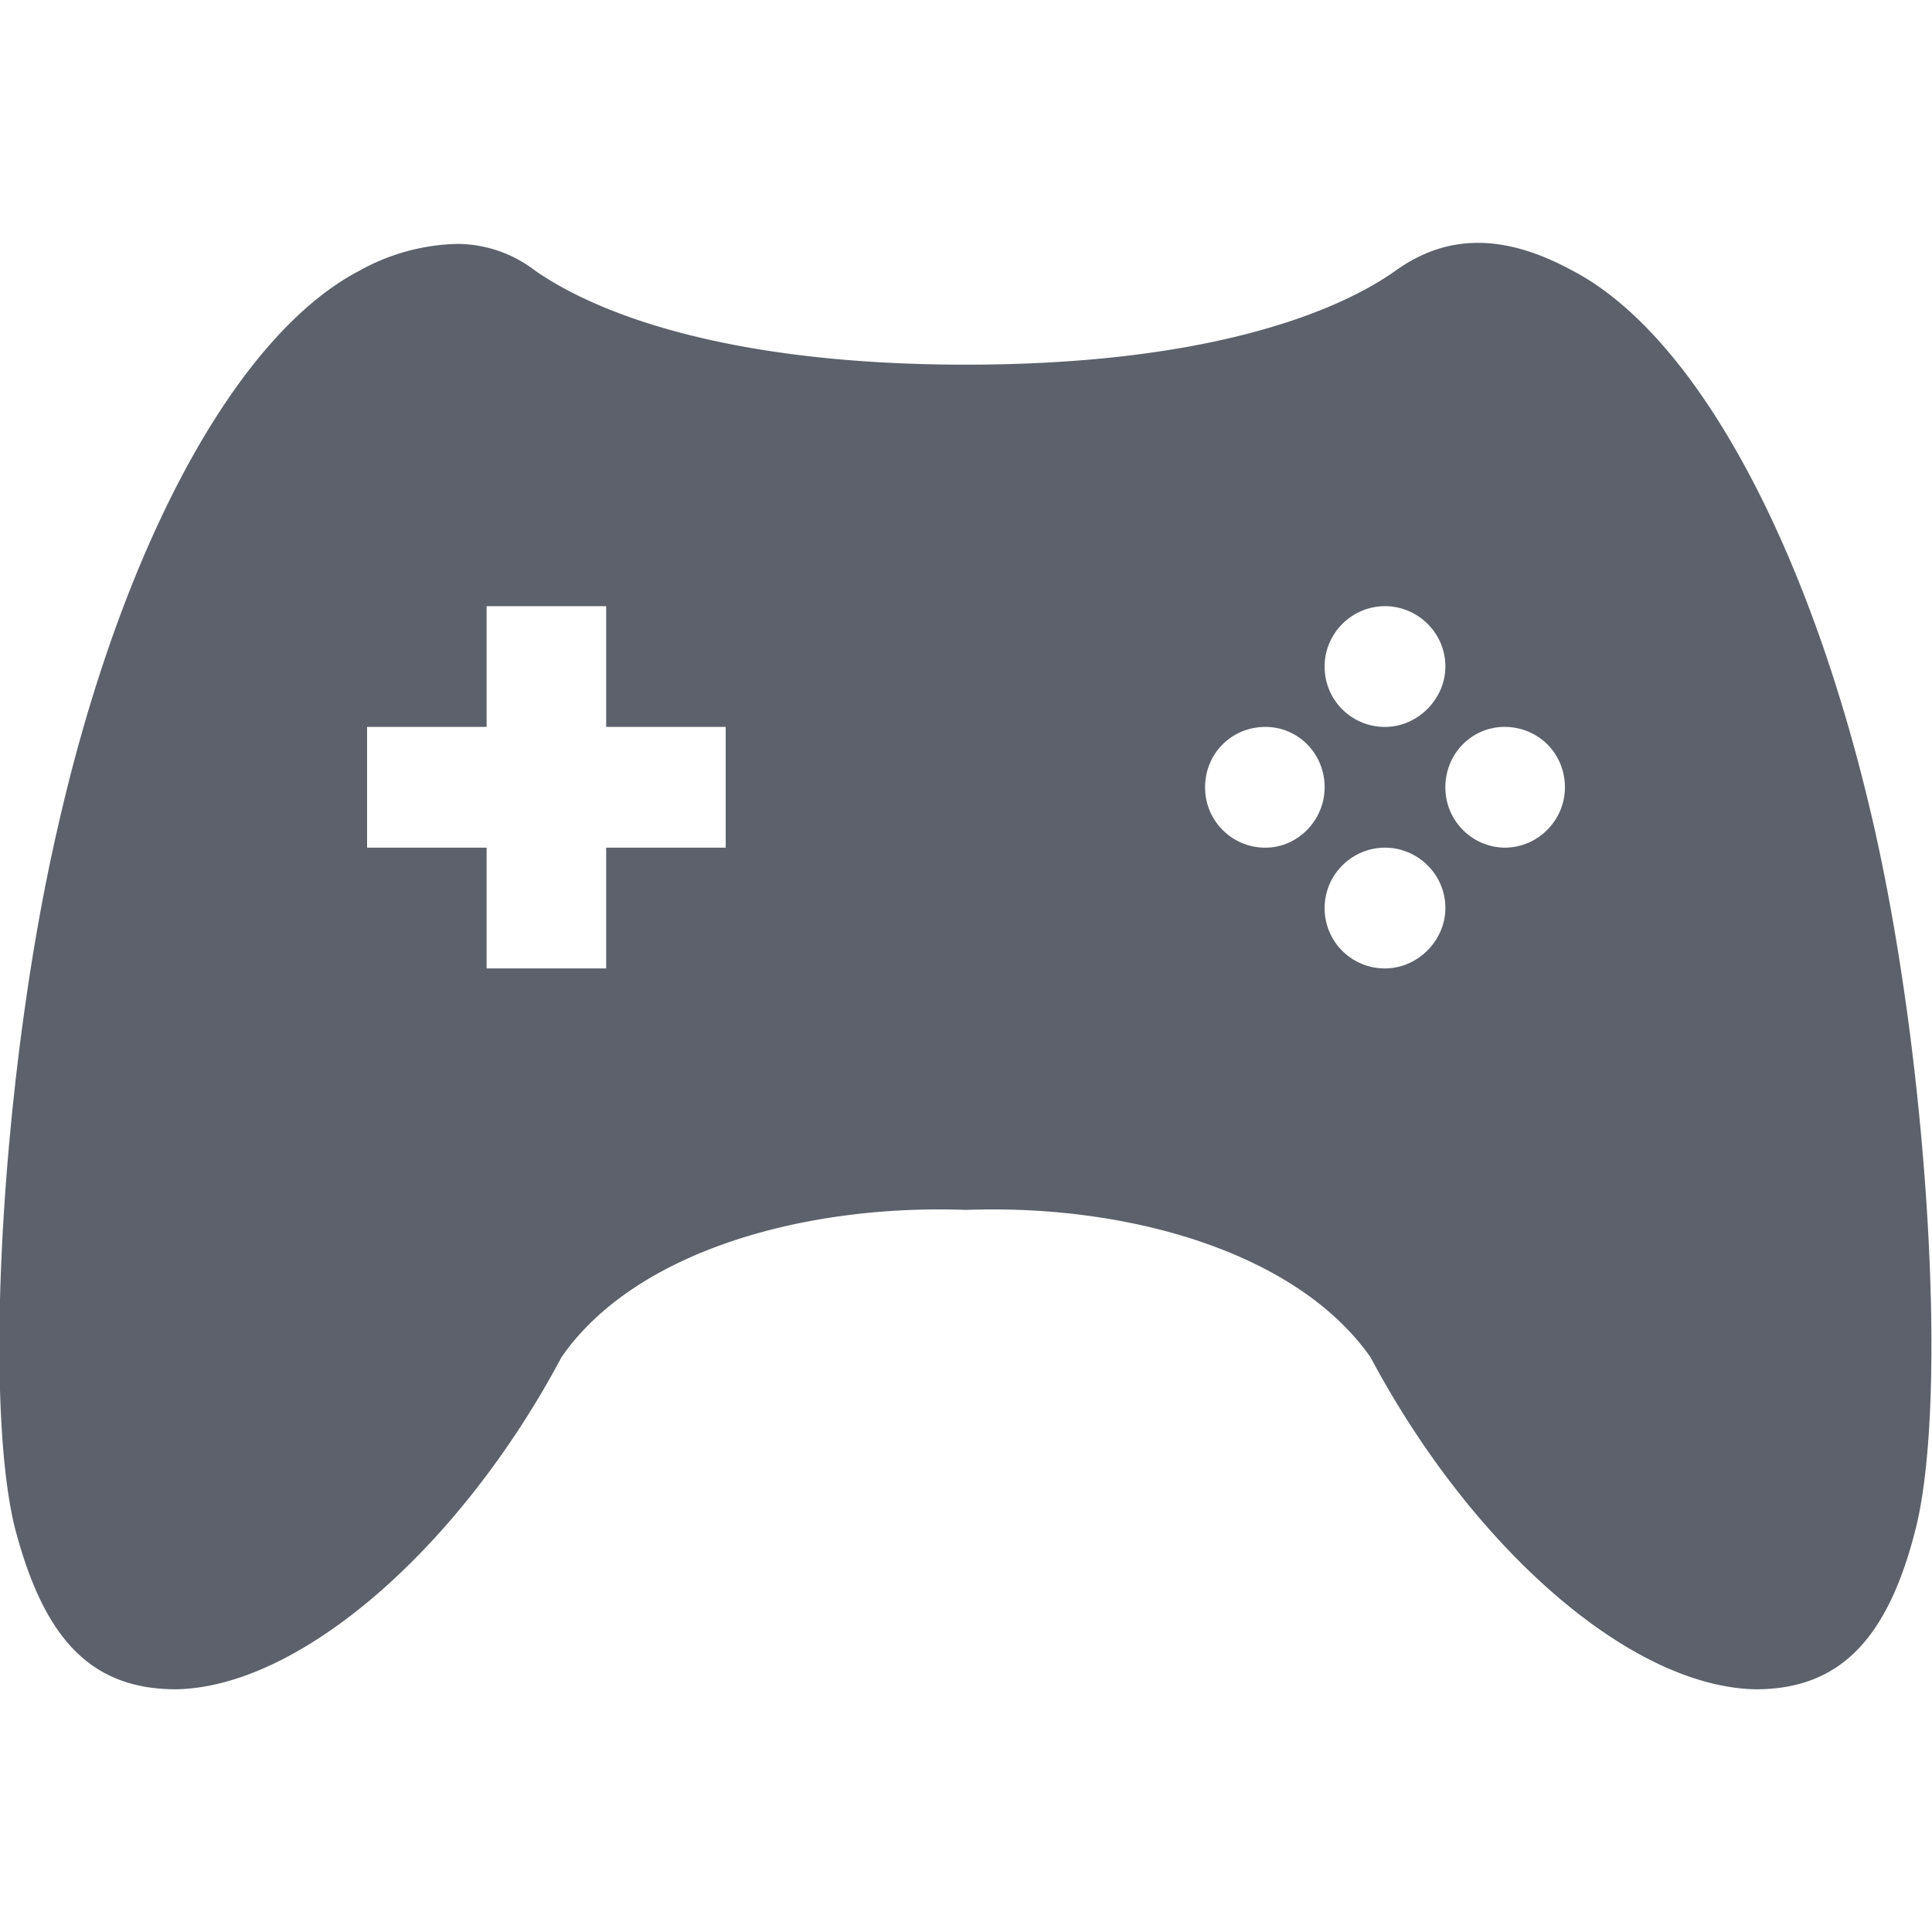 <svg xmlns="http://www.w3.org/2000/svg" width="16" height="16" version="1.1">
 <g style="fill:#5c616c" transform="translate(-892,-443.95)">
  <path style="fill:#5c616c" d="M 895.78,445.97 A 1.74,1.74 0 0 0 894.98,446.19 C 893.94,446.73 892.99,448.52 892.47,450.84 892.02,452.81 891.86,455.51 892.12,456.59 892.36,457.52 892.75,457.94 893.46,457.94 894.5,457.92 895.82,456.75 896.65,455.19 897.25,454.32 898.65,453.92 900,453.97 901.34,453.92 902.74,454.32 903.35,455.19 904.18,456.75 905.49,457.92 906.54,457.94 907.24,457.94 907.64,457.52 907.87,456.59 908.13,455.51 907.97,452.81 907.53,450.84 907.01,448.52 906.06,446.73 905.02,446.19 904.45,445.88 903.98,445.89 903.56,446.19 903.04,446.56 901.94,446.97 900,446.97 898.06,446.97 896.96,446.56 896.43,446.19 A 1.062,1.062 0 0 0 895.78,445.97 Z M 896.03,448.97 H 897.02 V 449.97 H 898.01 V 450.97 H 897.02 V 451.97 H 896.03 V 450.97 H 895.04 V 449.97 H 896.03 Z M 903.47,448.97 C 903.74,448.97 903.97,449.19 903.97,449.47 903.97,449.74 903.74,449.97 903.47,449.97 A 0.498,0.498 0 0 1 902.97,449.47 C 902.97,449.19 903.2,448.97 903.47,448.97 Z M 902.48,449.97 C 902.75,449.97 902.97,450.19 902.97,450.47 902.97,450.74 902.75,450.97 902.48,450.97 A 0.498,0.498 0 0 1 901.98,450.47 C 901.98,450.19 902.2,449.97 902.48,449.97 Z M 904.46,449.97 C 904.74,449.97 904.96,450.19 904.96,450.47 904.96,450.74 904.74,450.97 904.46,450.97 A 0.498,0.498 0 0 1 903.97,450.47 C 903.97,450.19 904.19,449.97 904.46,449.97 Z M 903.47,450.97 C 903.74,450.97 903.97,451.19 903.97,451.47 903.97,451.74 903.74,451.97 903.47,451.97 A 0.498,0.498 0 0 1 902.97,451.47 C 902.97,451.19 903.2,450.97 903.47,450.97 Z"/>
 </g>
</svg>
